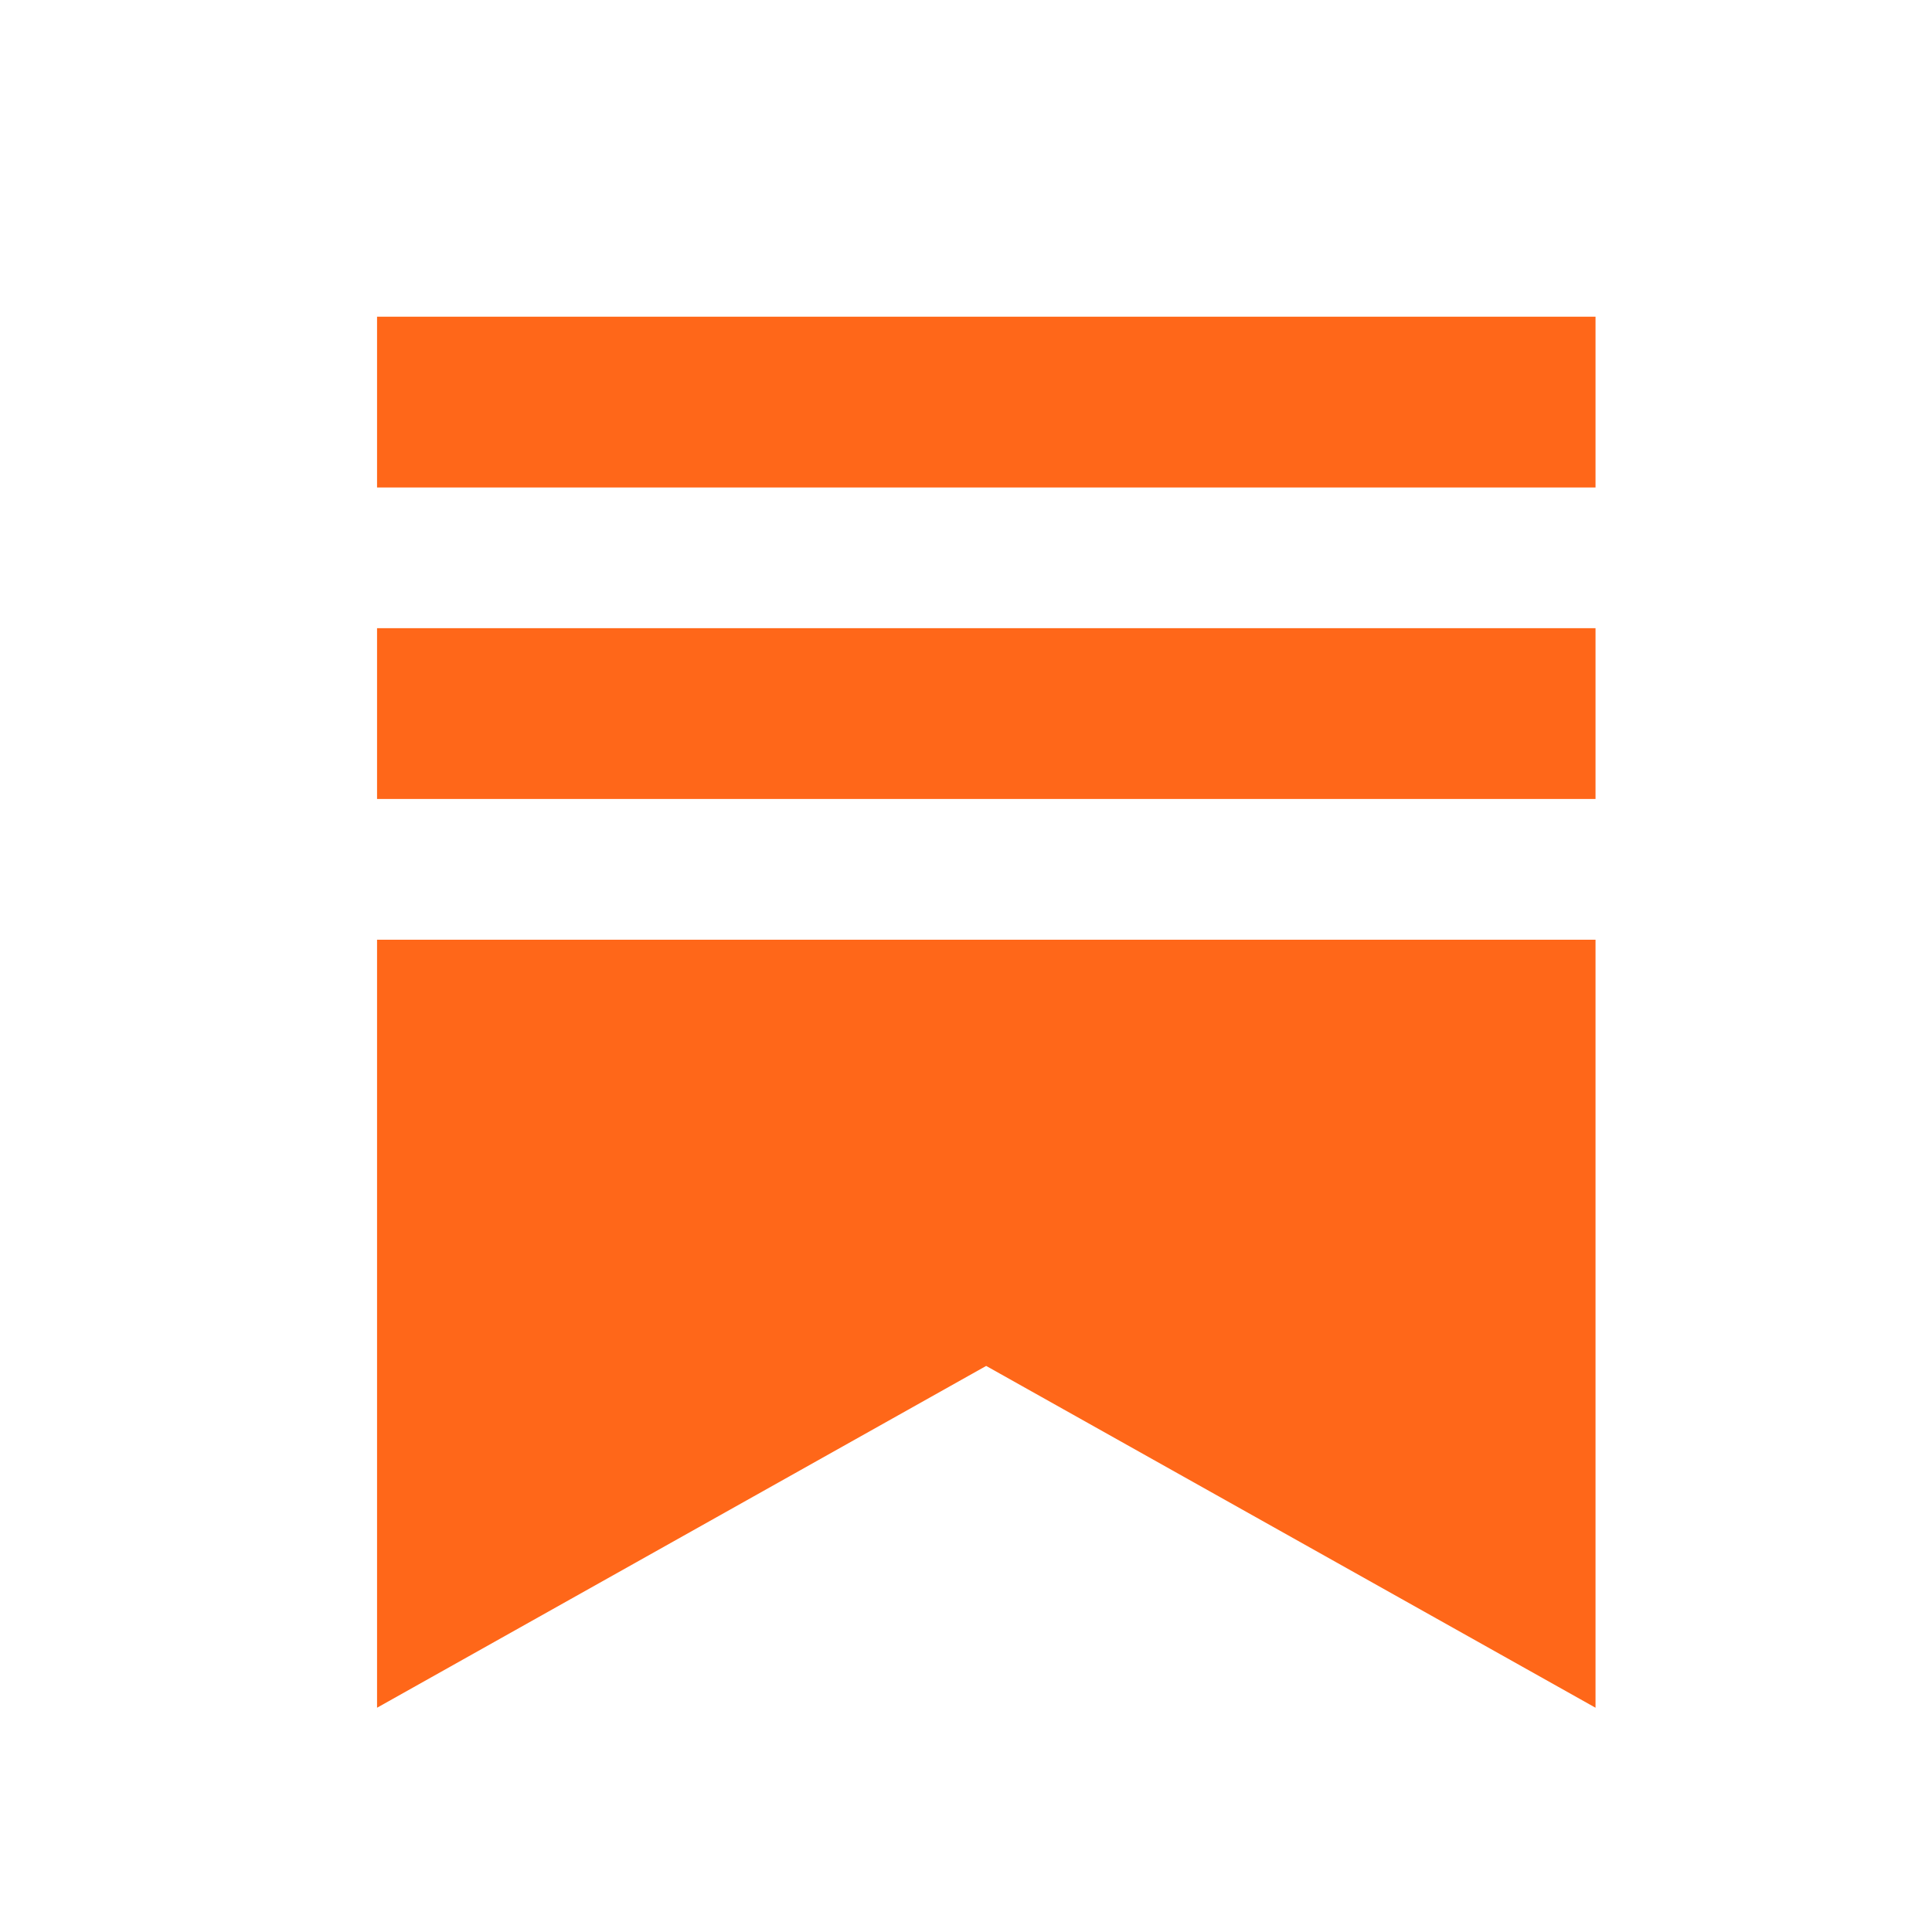 <svg width="25" height="25" viewBox="0 0 25 25" fill="none" xmlns="http://www.w3.org/2000/svg">
<path fill-rule="evenodd" clip-rule="evenodd" d="M4.879 4.098H20.646V6.308H4.879V4.098ZM4.879 12.16H20.646V22.098L12.761 17.675L4.879 22.098V12.16ZM4.879 8.129H20.646V10.339H4.879V8.129Z" fill="#FF6719"/>
</svg>

